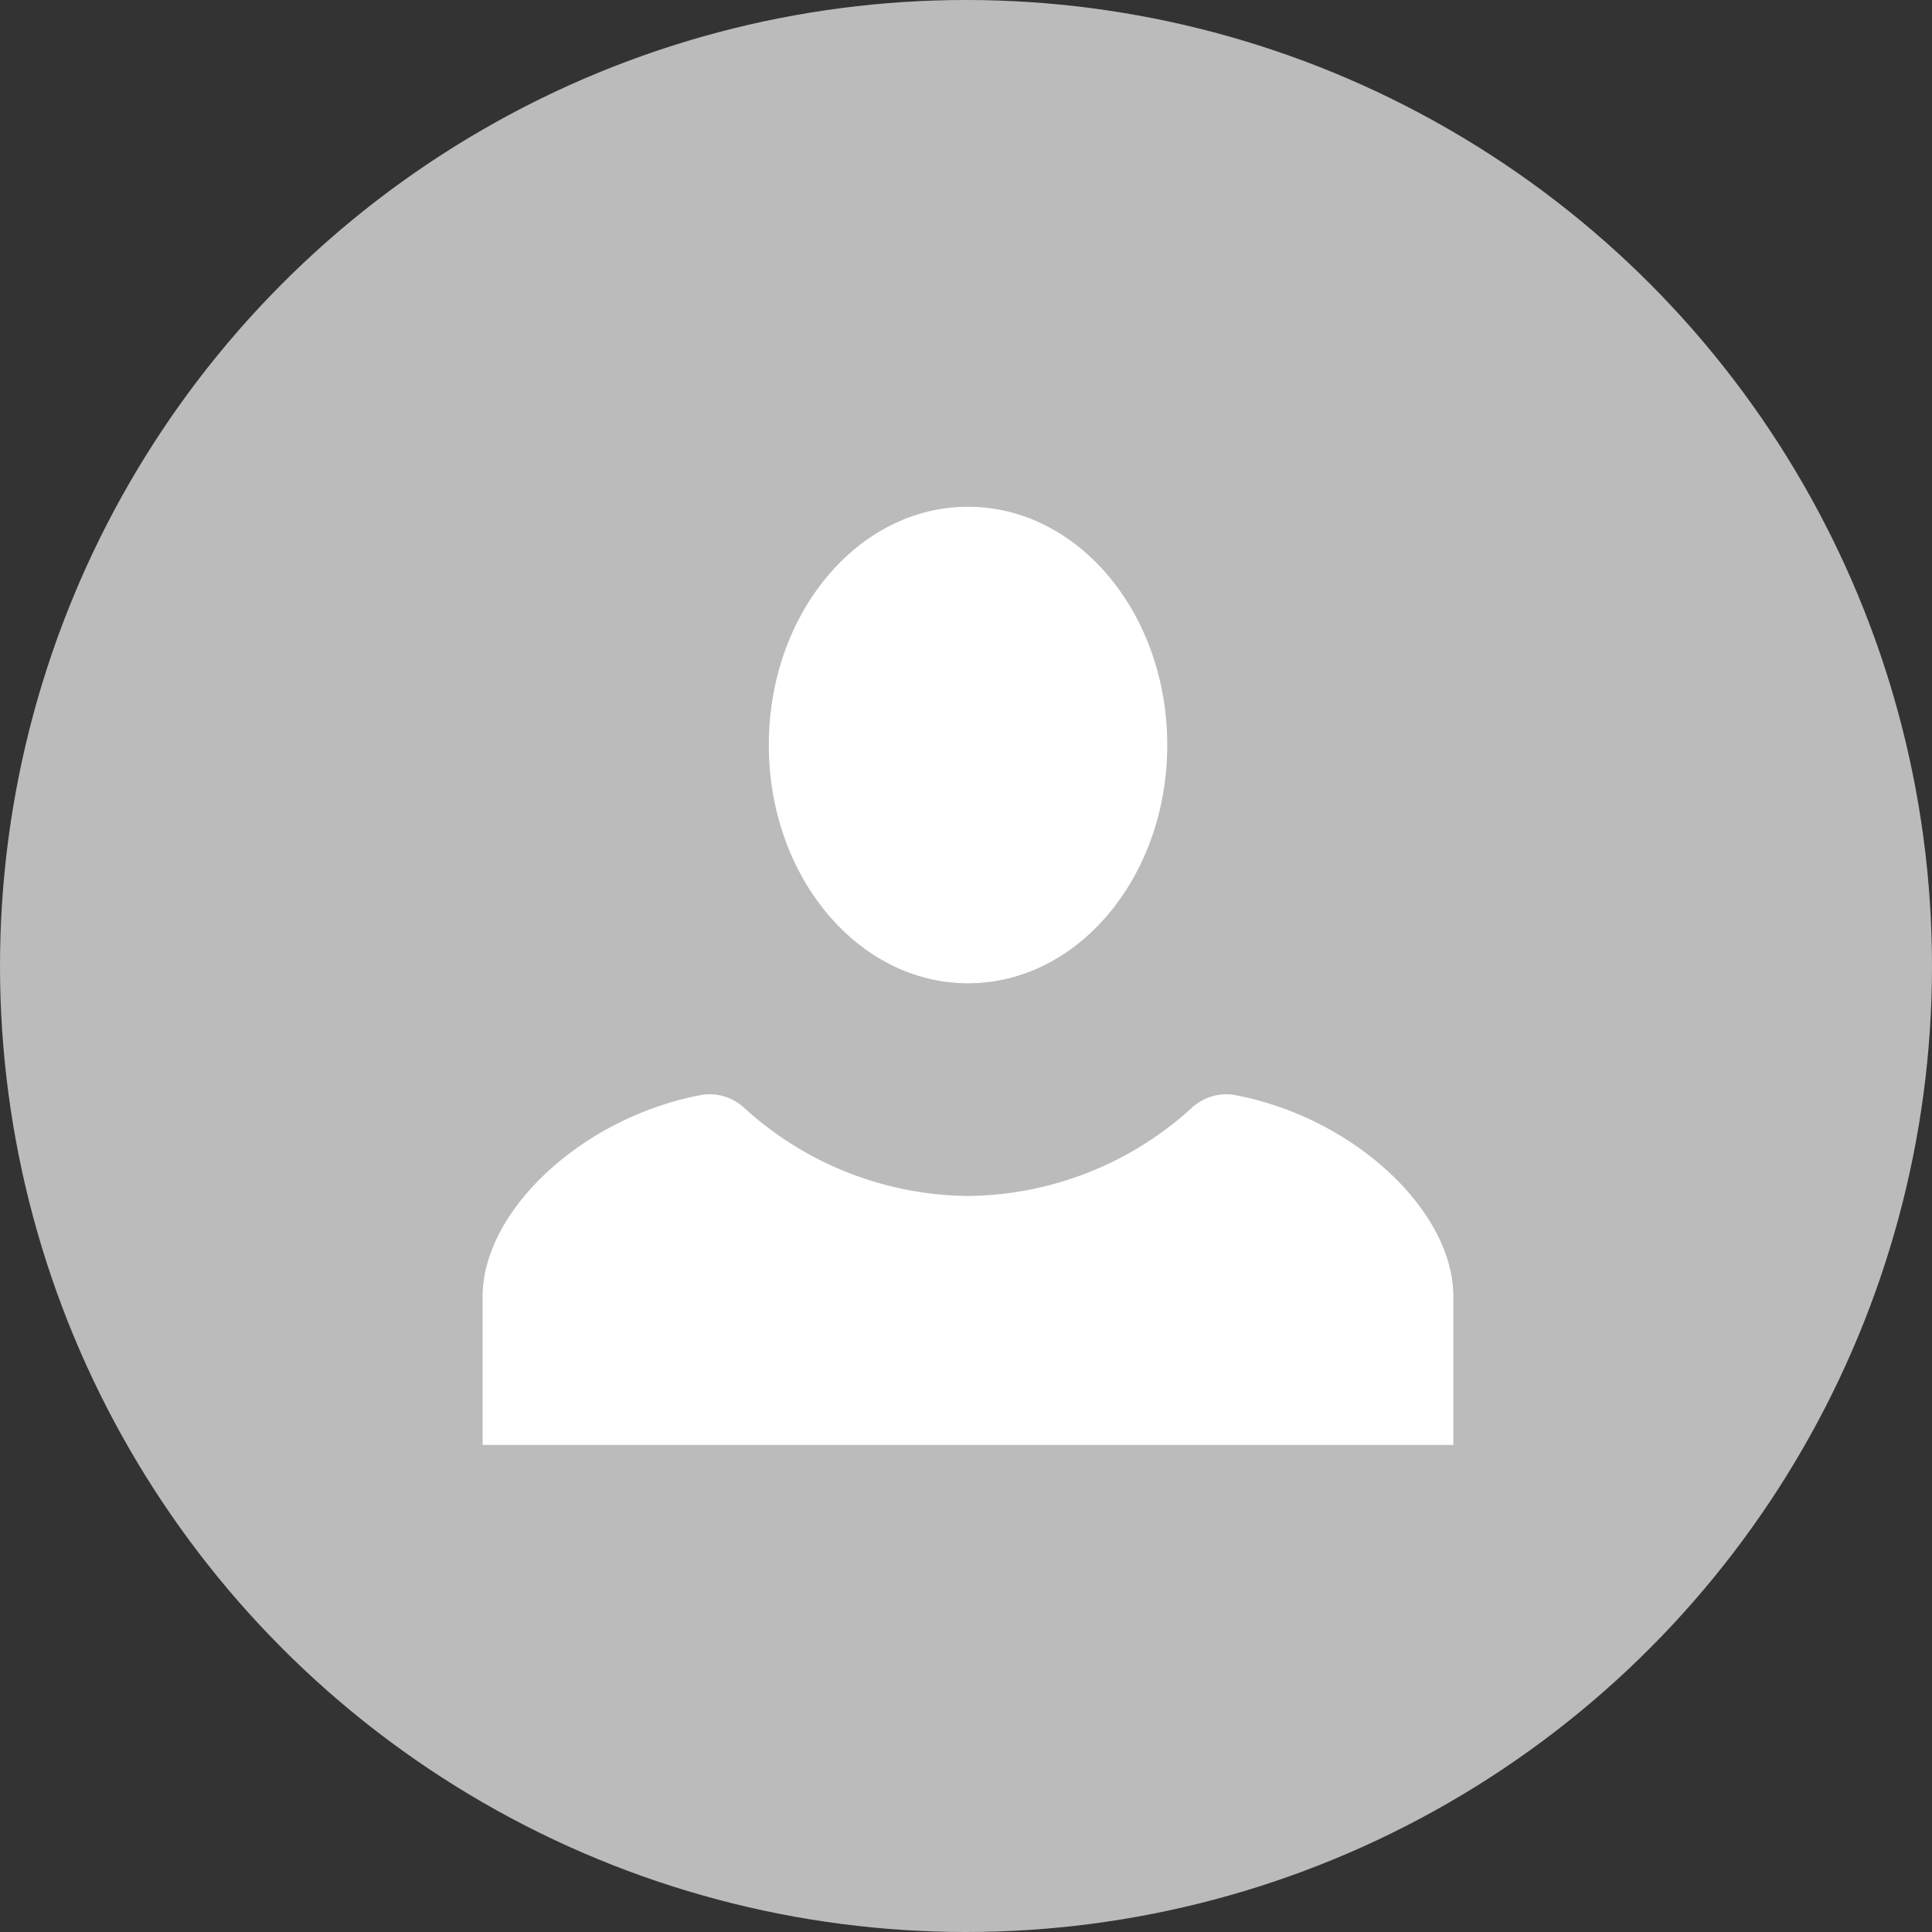 <svg xmlns="http://www.w3.org/2000/svg" xmlns:xlink="http://www.w3.org/1999/xlink" width="60" height="60" viewBox="0 0 60 60">
  <rect x="0" y="0" width="60" height="60" fill="#333333" stroke="none"/>
  <defs>
    <clipPath id="clip-path">
      <rect id="Rectangle_56" data-name="Rectangle 56" width="30.149" height="29.135" fill="#fff"/>
    </clipPath>
  </defs>
  <g id="Groupe_91" data-name="Groupe 91" transform="translate(-147 -8)">
    <circle id="Ellipse_1" data-name="Ellipse 1" cx="30" cy="30" r="30" transform="translate(147 8)" fill="#bbb"/>
    <g id="Groupe_90" data-name="Groupe 90" transform="translate(161.988 23.737)">
      <g id="Groupe_88" data-name="Groupe 88" clip-path="url(#clip-path)">
        <path id="Tracé_55" data-name="Tracé 55" d="M11.764,14.8c3.417,0,6.187-3.312,6.187-7.4S15.18,0,11.764,0,5.577,3.313,5.577,7.4s2.77,7.4,6.187,7.4" transform="translate(3.311 0)" fill="#fff"/>
        <path id="Tracé_56" data-name="Tracé 56" d="M23.325,11.468a1.578,1.578,0,0,0-1.31.414,10.452,10.452,0,0,1-6.942,2.728,10.451,10.451,0,0,1-6.94-2.728,1.578,1.578,0,0,0-1.31-.414C3.1,12.153,0,15.07,0,17.73v4.612H30.147V17.73c0-2.66-3.1-5.576-6.822-6.261" transform="translate(0 6.795)" fill="#fff"/>
      </g>
    </g>
  </g>
</svg>
